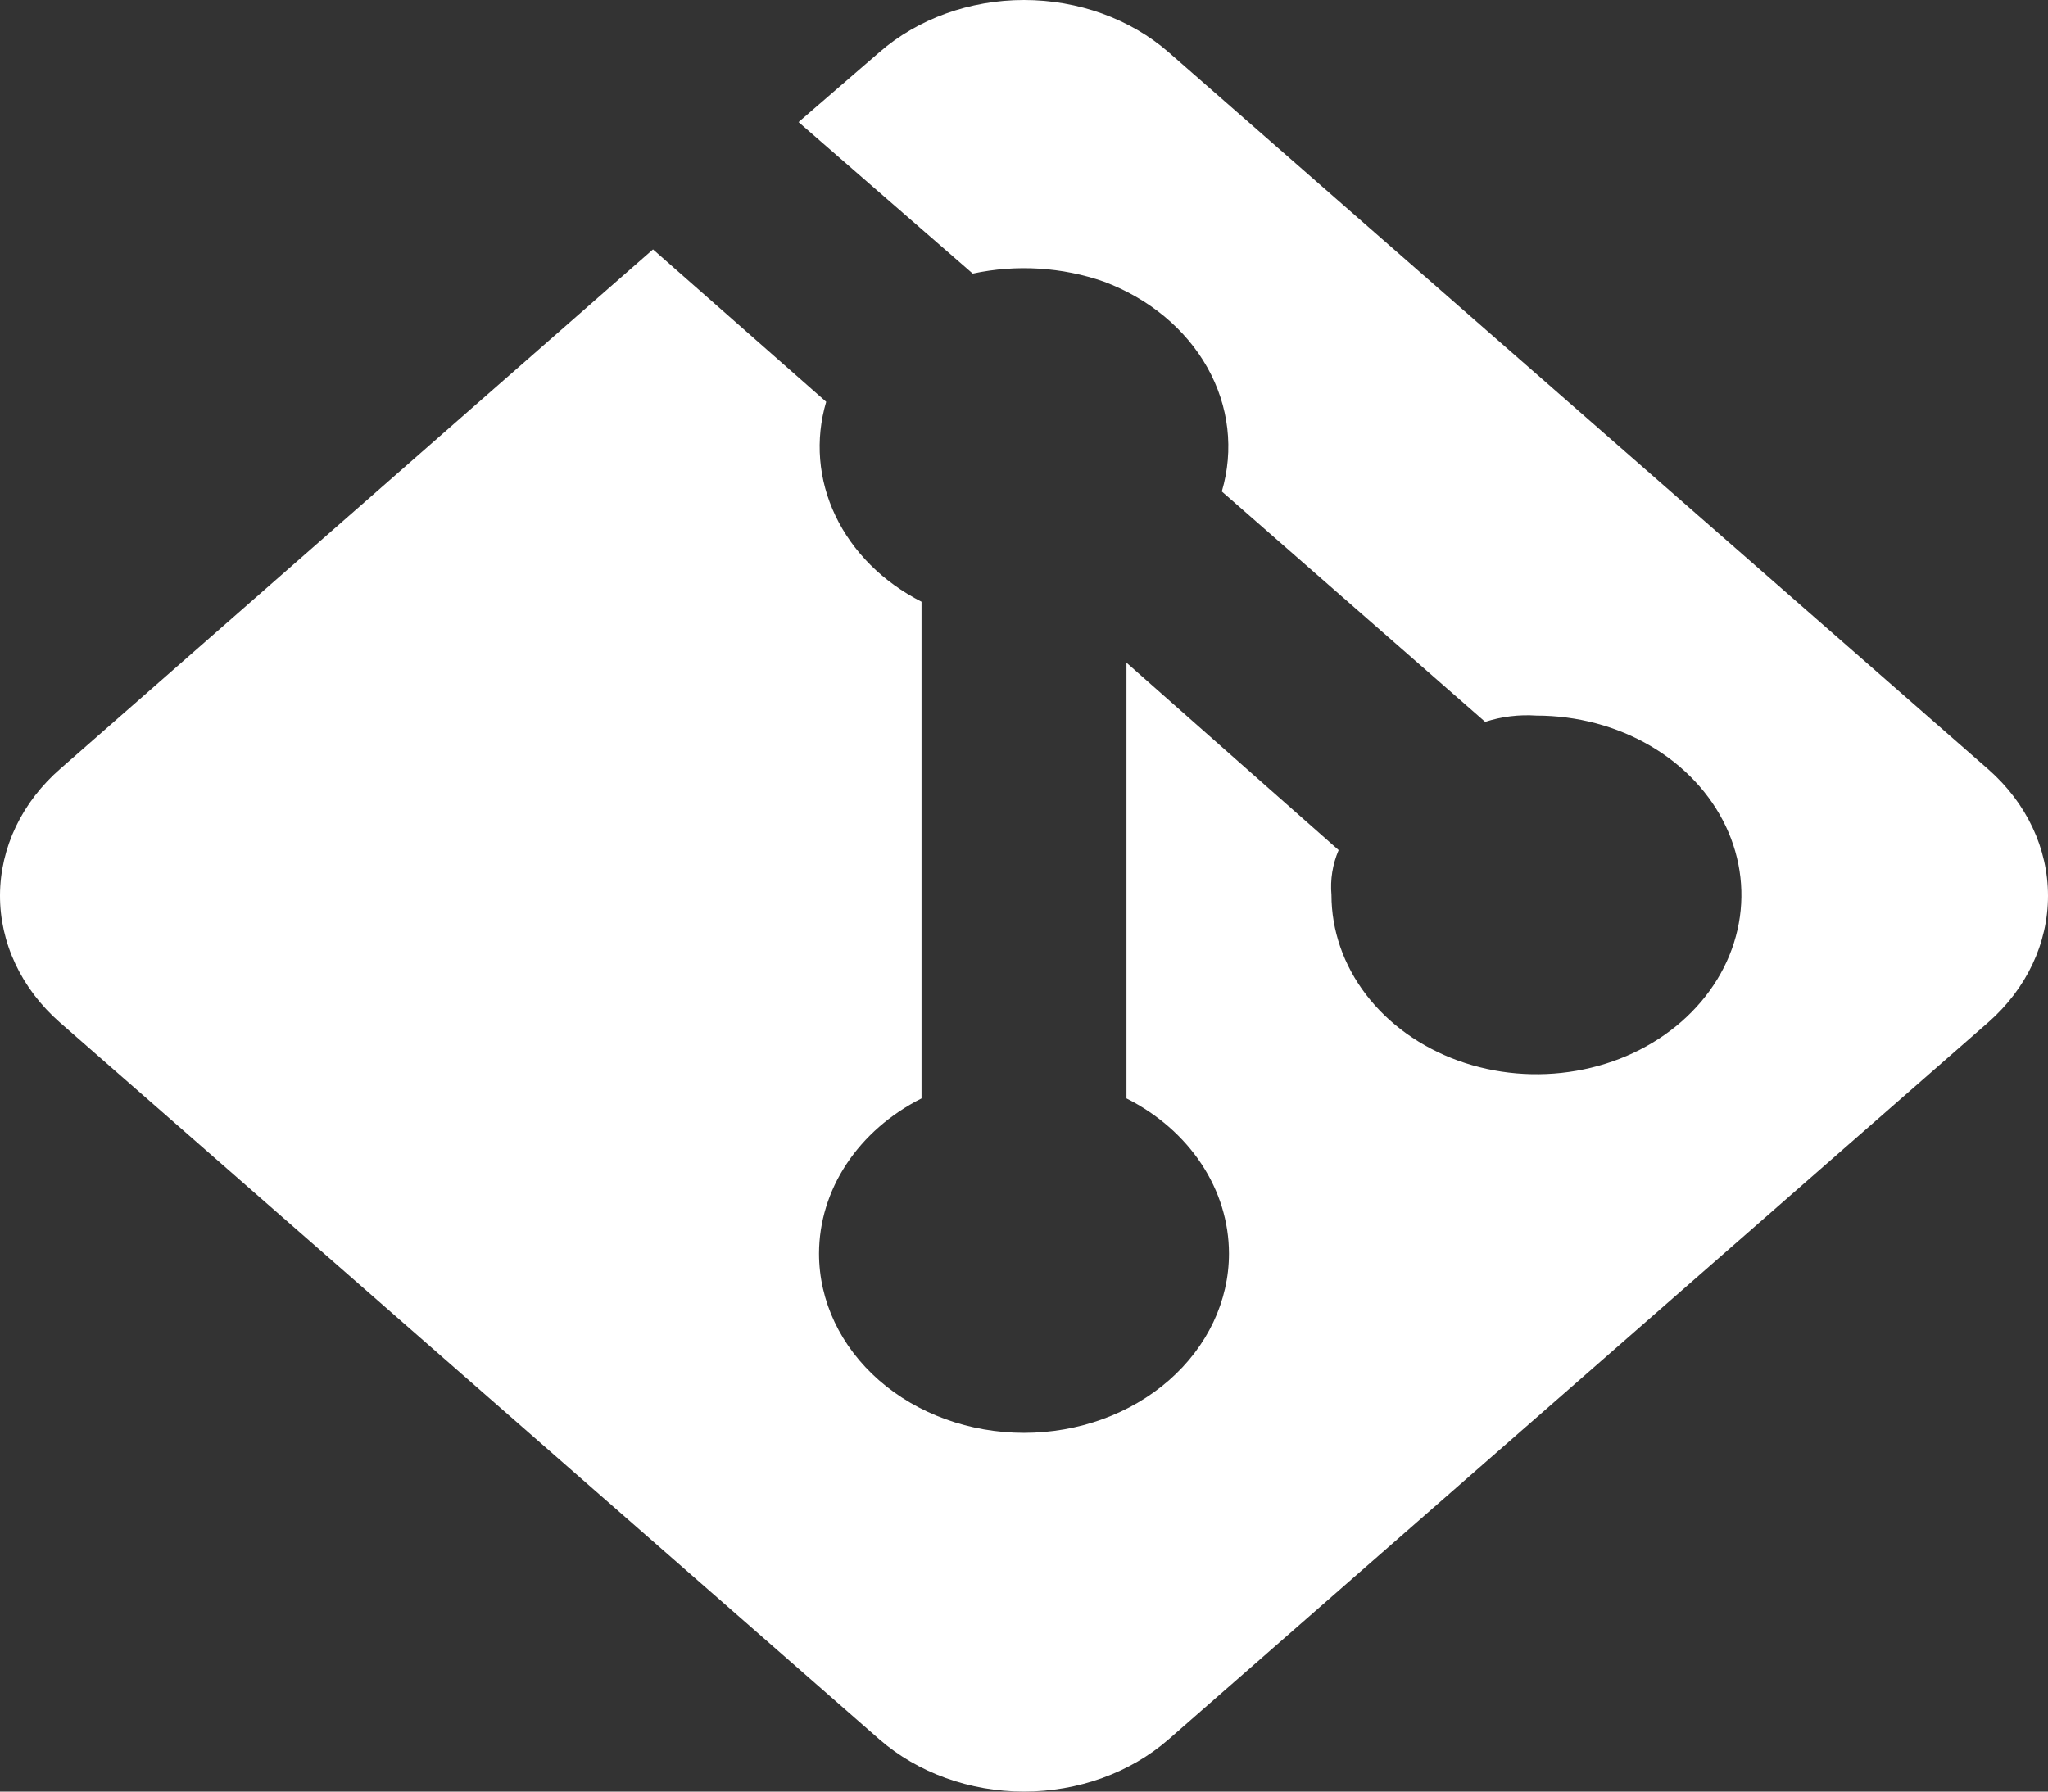 <svg width="80" height="70" viewBox="0 0 80 70" fill="none" xmlns="http://www.w3.org/2000/svg">
<rect x="0" y="0" width="80" height="70" fill="#333333" stroke="none"/>
<path d="M2.368 30.026L25.508 9.744L32.273 15.699C31.836 17.178 31.962 18.742 32.635 20.152C33.307 21.562 34.487 22.742 35.997 23.51V42.917C34.781 43.531 33.771 44.414 33.068 45.478C32.365 46.541 31.995 47.748 31.993 48.977C31.993 50.835 32.837 52.617 34.338 53.931C35.84 55.245 37.877 55.983 40 55.983C42.124 55.983 44.16 55.245 45.662 53.931C47.163 52.617 48.007 50.835 48.007 48.977C48.005 47.748 47.635 46.541 46.932 45.478C46.229 44.414 45.219 43.531 44.003 42.917V25.892L52.29 33.214C52.052 33.773 51.957 34.37 52.01 34.965C52.01 36.351 52.48 37.705 53.359 38.857C54.239 40.009 55.49 40.907 56.953 41.438C58.416 41.968 60.026 42.107 61.579 41.836C63.132 41.566 64.559 40.899 65.678 39.919C66.798 38.939 67.561 37.691 67.87 36.332C68.179 34.973 68.02 33.564 67.414 32.284C66.808 31.004 65.782 29.91 64.465 29.14C63.148 28.37 61.6 27.959 60.017 27.959C59.337 27.912 58.654 27.996 58.015 28.204L47.727 19.202C48.206 17.579 48.006 15.861 47.161 14.357C46.316 12.853 44.883 11.664 43.123 11.005C41.494 10.434 39.702 10.324 37.998 10.69L31.193 4.77L34.355 2.037C35.855 0.732 37.885 0 40 0C42.115 0 44.145 0.732 45.645 2.037L77.672 30.061C79.163 31.373 80 33.149 80 35C80 36.851 79.163 38.627 77.672 39.939L45.645 67.963C44.145 69.268 42.115 70 40 70C37.885 70 35.855 69.268 34.355 67.963L2.328 39.939C1.587 39.286 0.999 38.512 0.6 37.66C0.2 36.808 -0.004 35.896 4.99904e-05 34.975C0.004 34.054 0.215 33.144 0.621 32.294C1.028 31.445 1.621 30.674 2.368 30.026Z" fill="white"/>
</svg>
